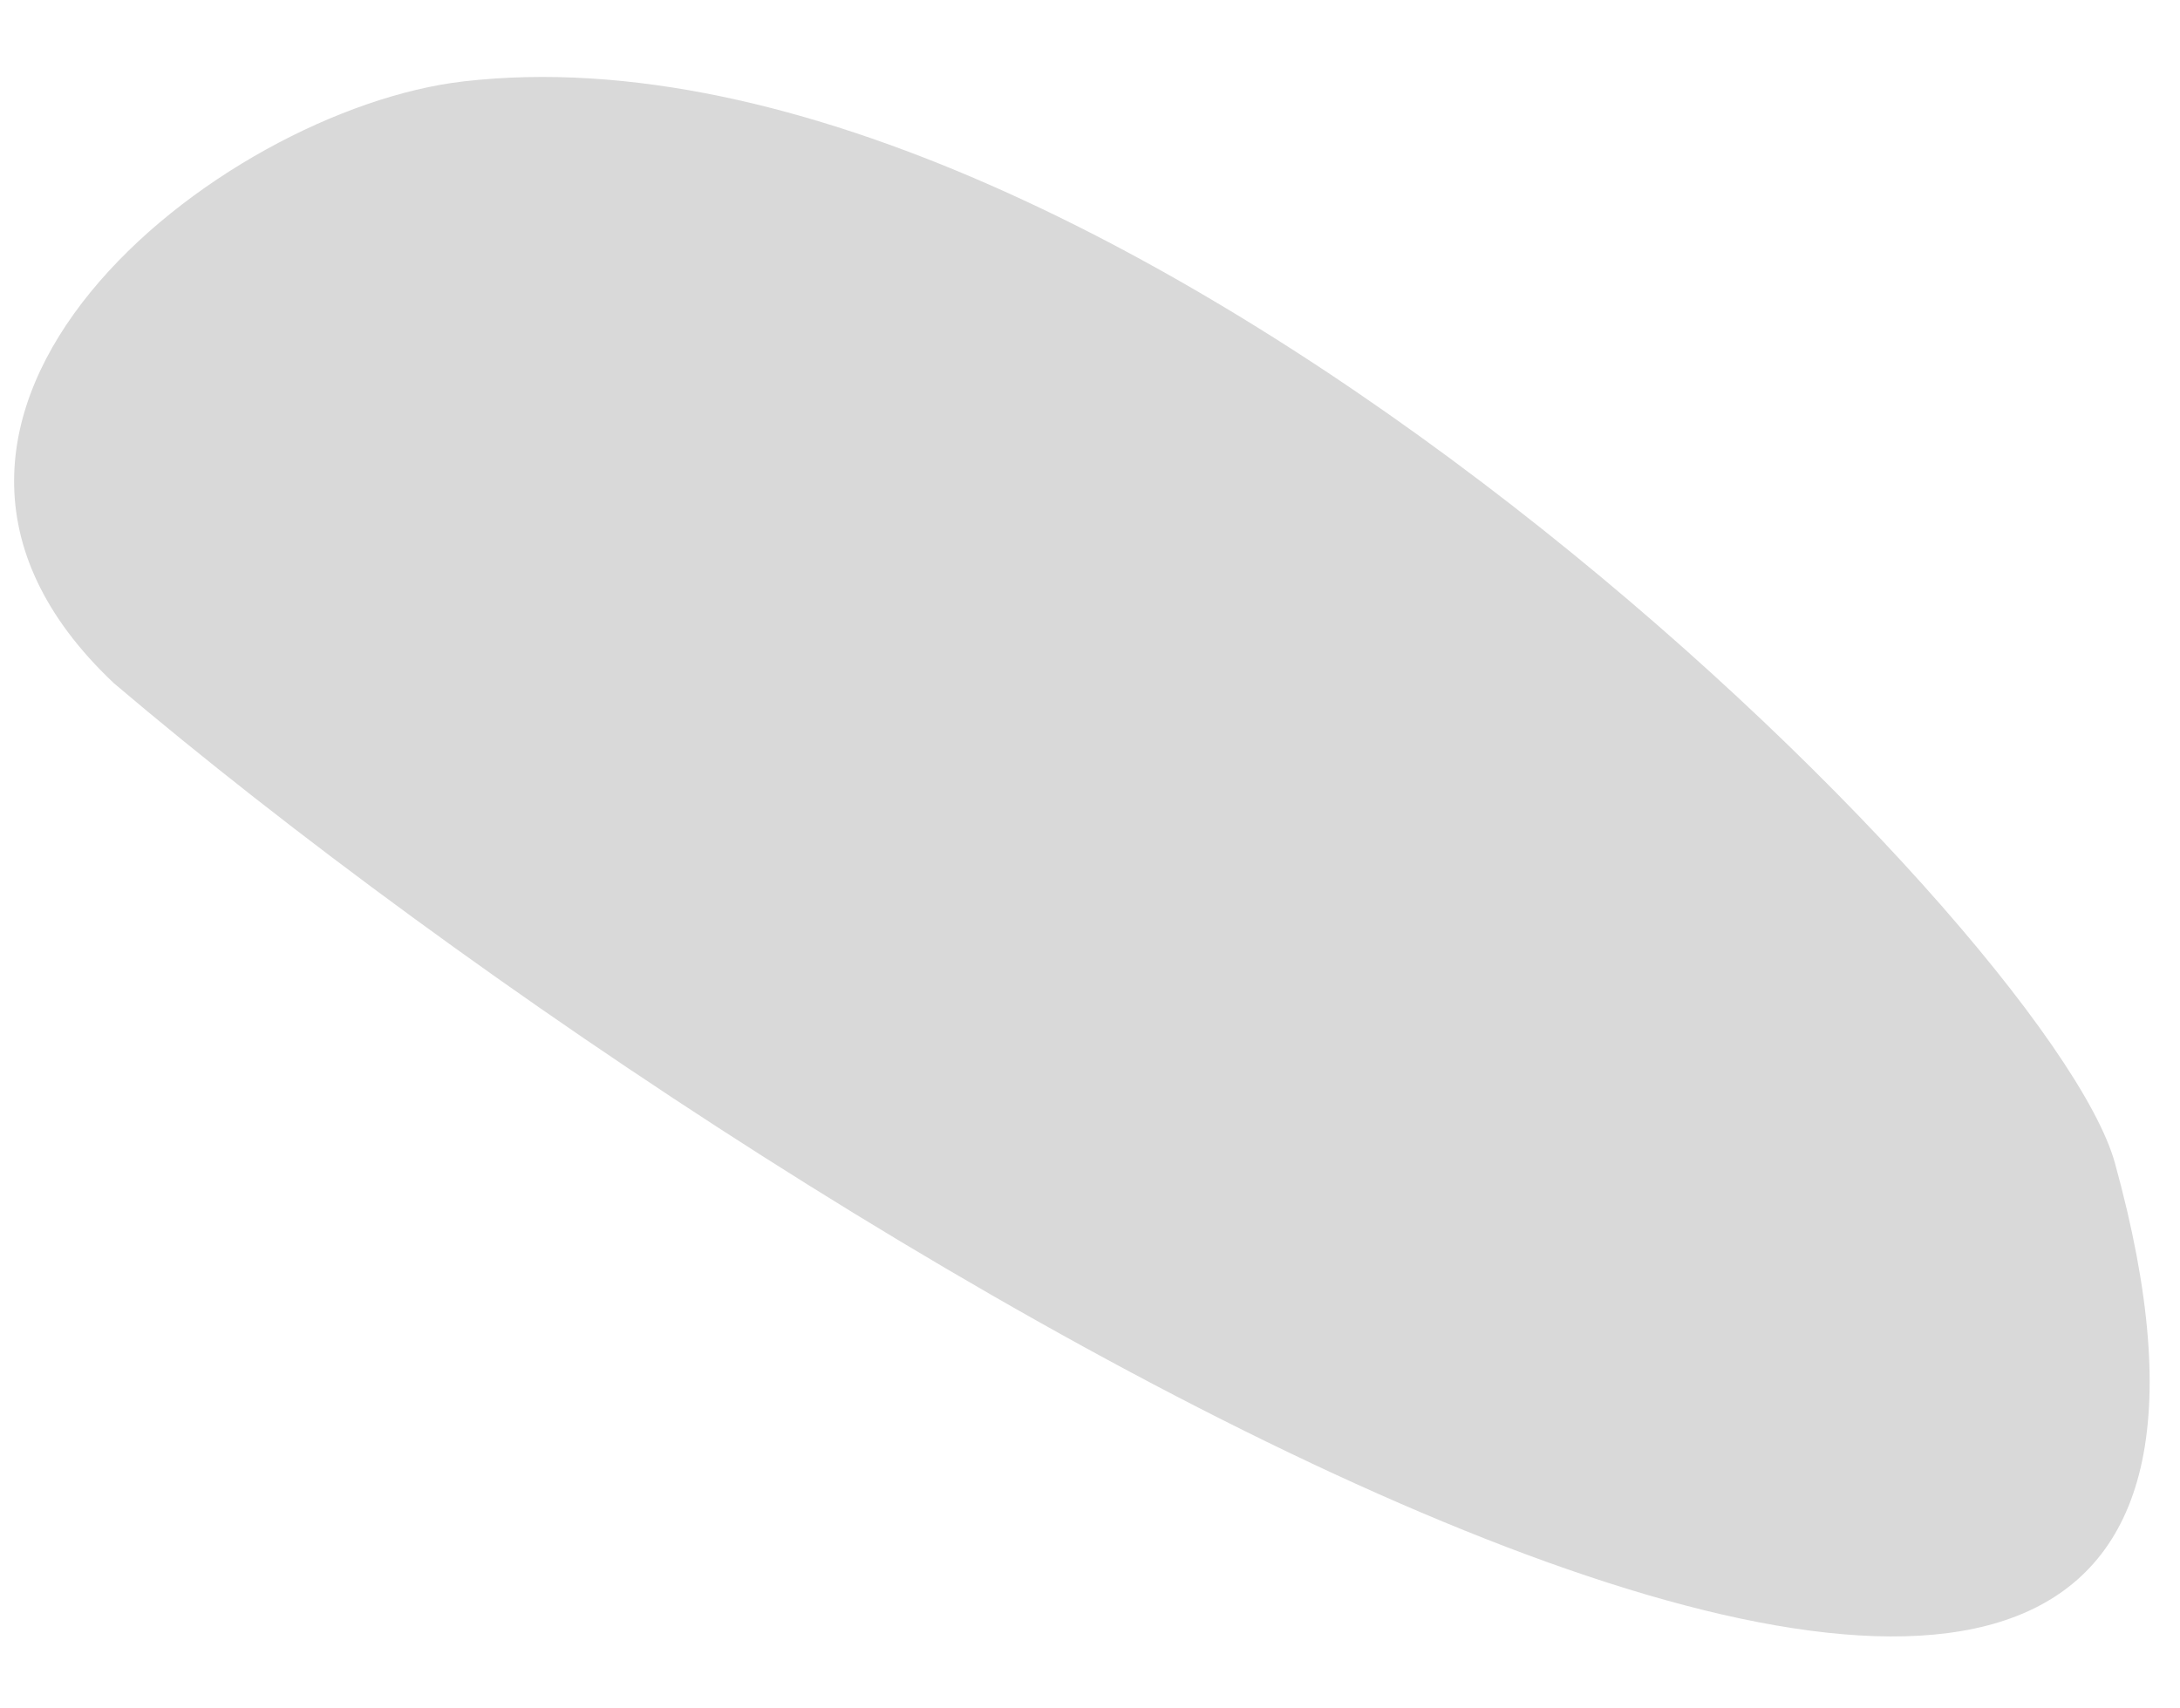 <svg width="134" height="105" viewBox="0 0 134 105" fill="none" xmlns="http://www.w3.org/2000/svg">
<path d="M130 71.501C126 57 68.997 0.336 28.497 5.003C13.5 6.731 -10.5 25.501 7 42.001C50 78.501 147.771 135.92 130 71.501Z" fill="#D9D9D9"/>
</svg>

